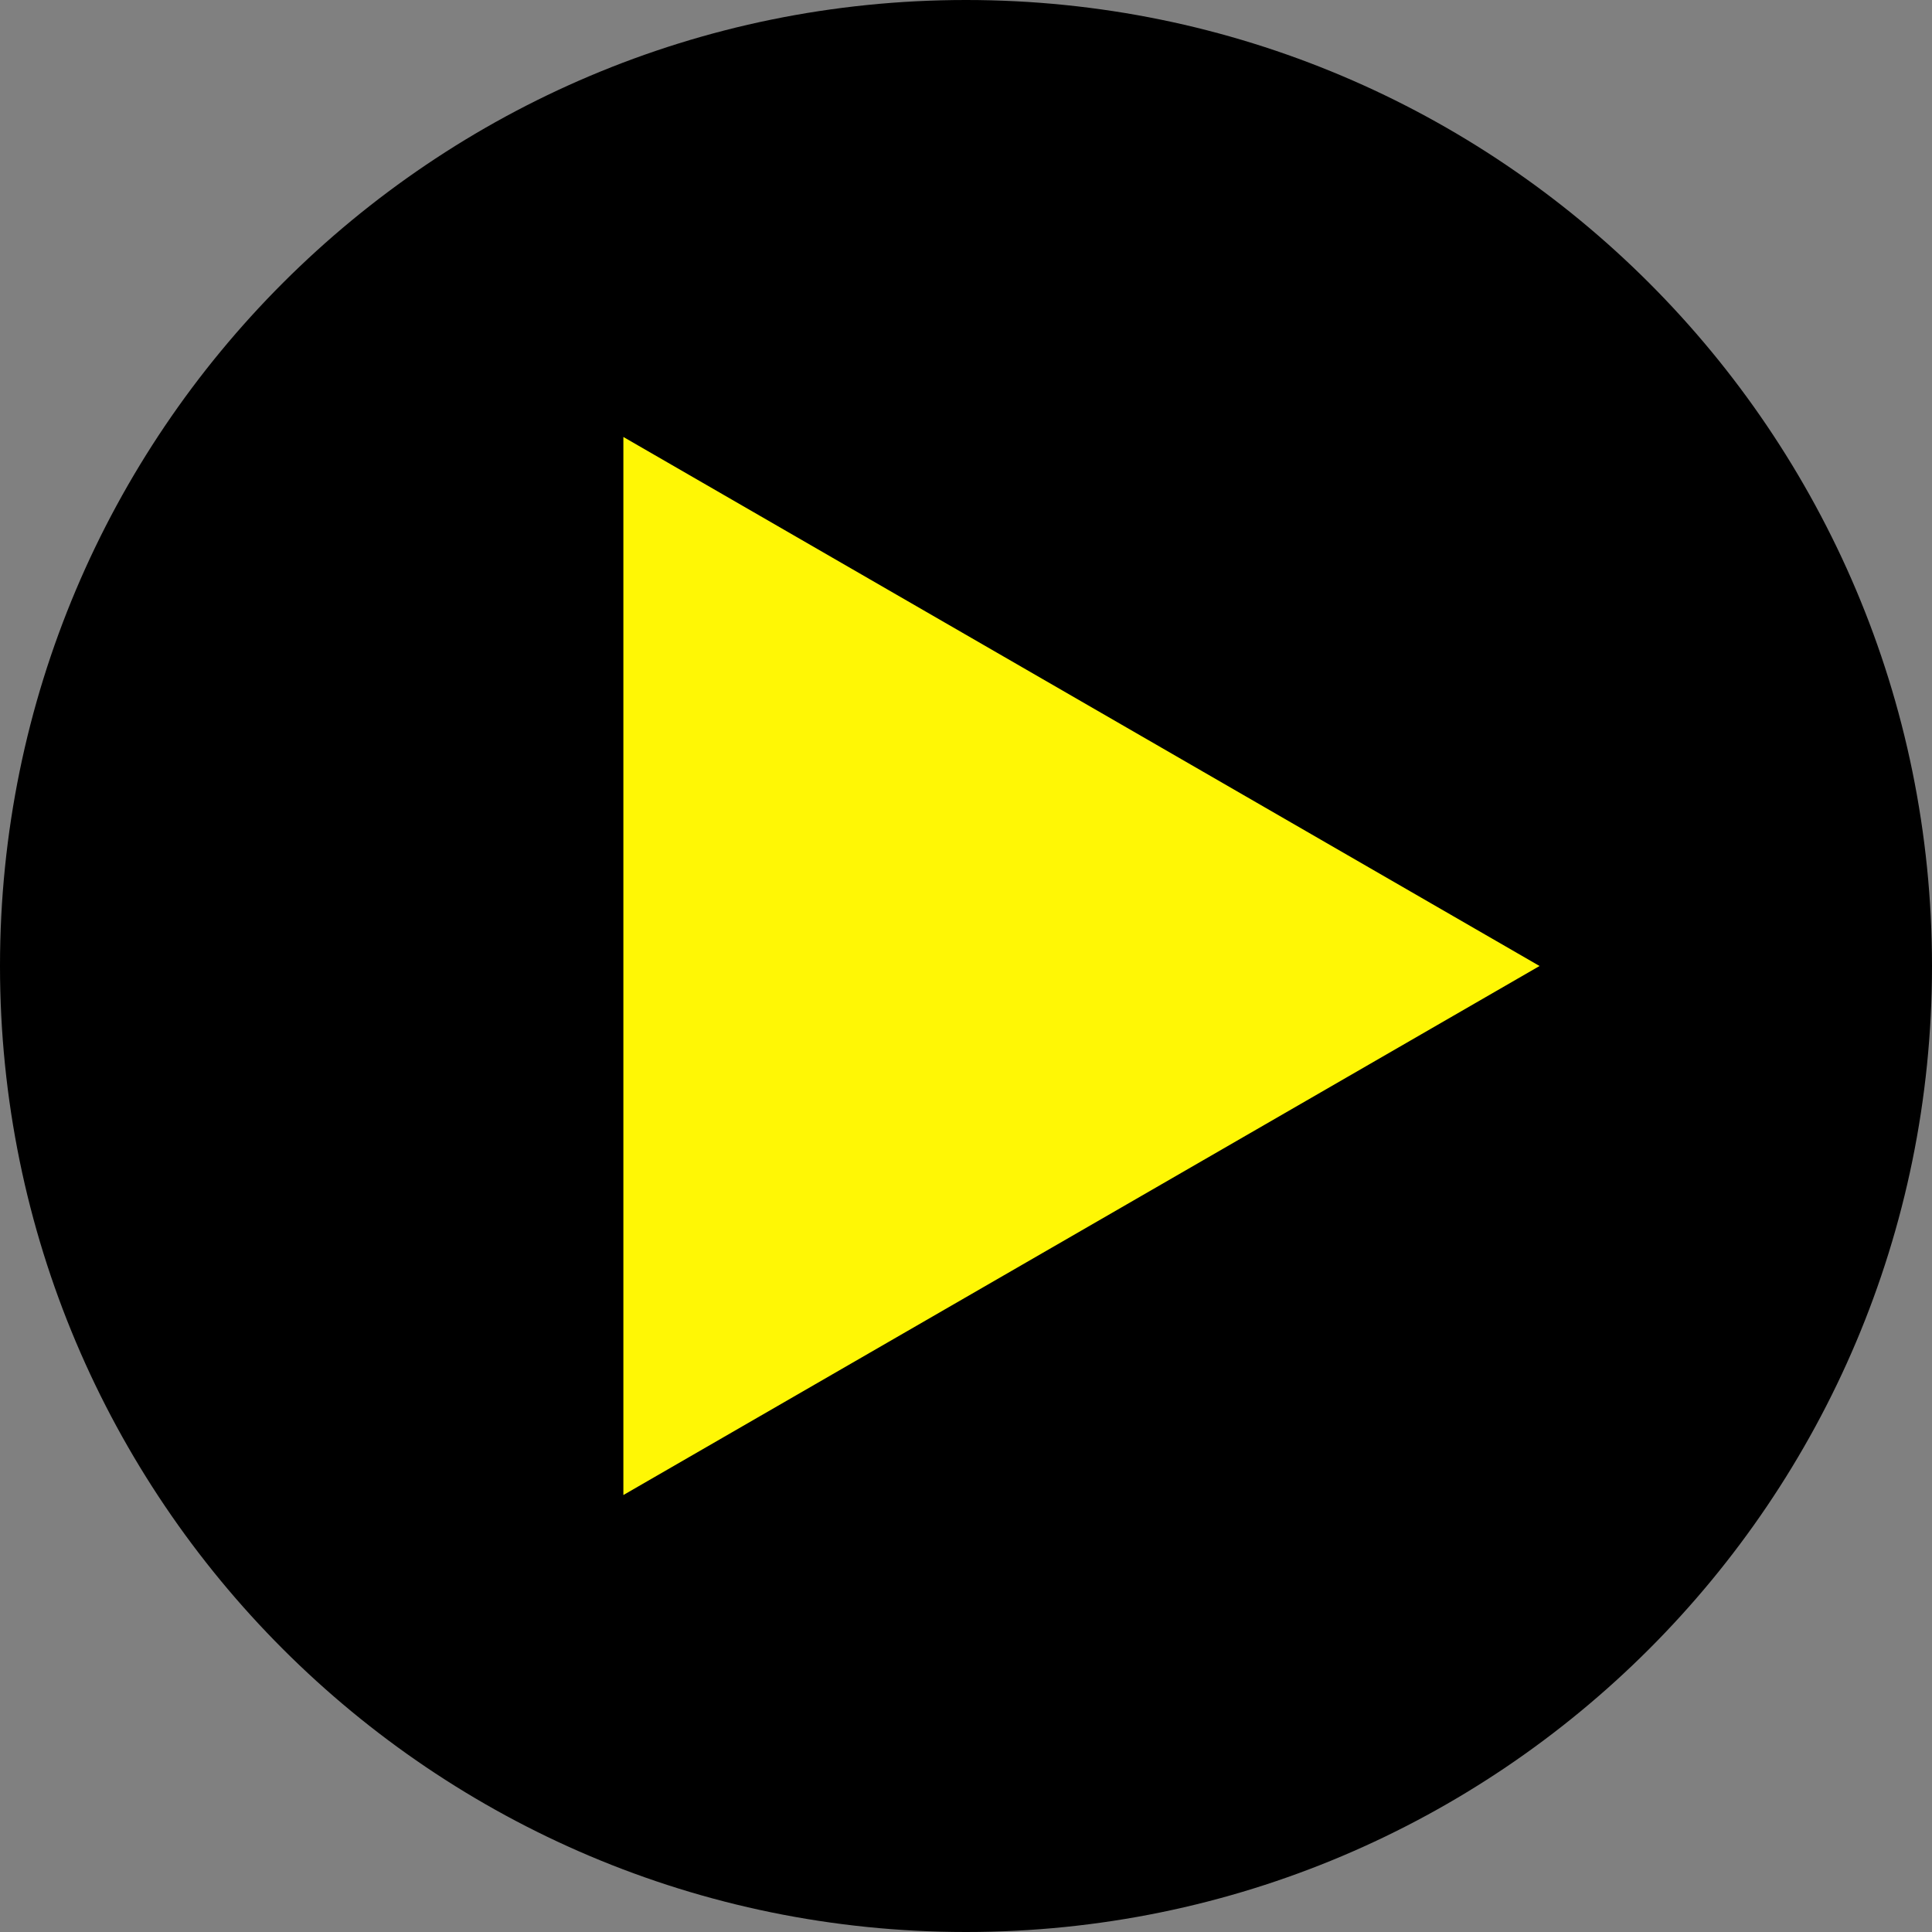<?xml version="1.0" encoding="UTF-8"?> <!-- Generator: Adobe Illustrator 25.3.1, SVG Export Plug-In . SVG Version: 6.00 Build 0) --> <svg xmlns="http://www.w3.org/2000/svg" xmlns:xlink="http://www.w3.org/1999/xlink" id="Layer_1" x="0px" y="0px" viewBox="0 0 512 512" style="enable-background:new 0 0 512 512;" xml:space="preserve"><rect x="0" y="0" width="512" height="512" fill="#808080" stroke="none"/> <style type="text/css"> .st0{fill:#FFF705;stroke:#000000;stroke-miterlimit:10;} </style> <g> <g> <polygon points="198.6,173.6 198.6,338.4 341.3,256 "></polygon> </g> </g> <rect x="117" y="91.3" class="st0" width="312" height="323"></rect> <g> <g> <path d="M256,0C114.6,0,0,114.6,0,256s114.6,256,256,256s256-114.6,256-256S397.4,0,256,0z M165.2,396.2V115.8L408,256 L165.2,396.2z"></path> </g> </g> </svg> 
